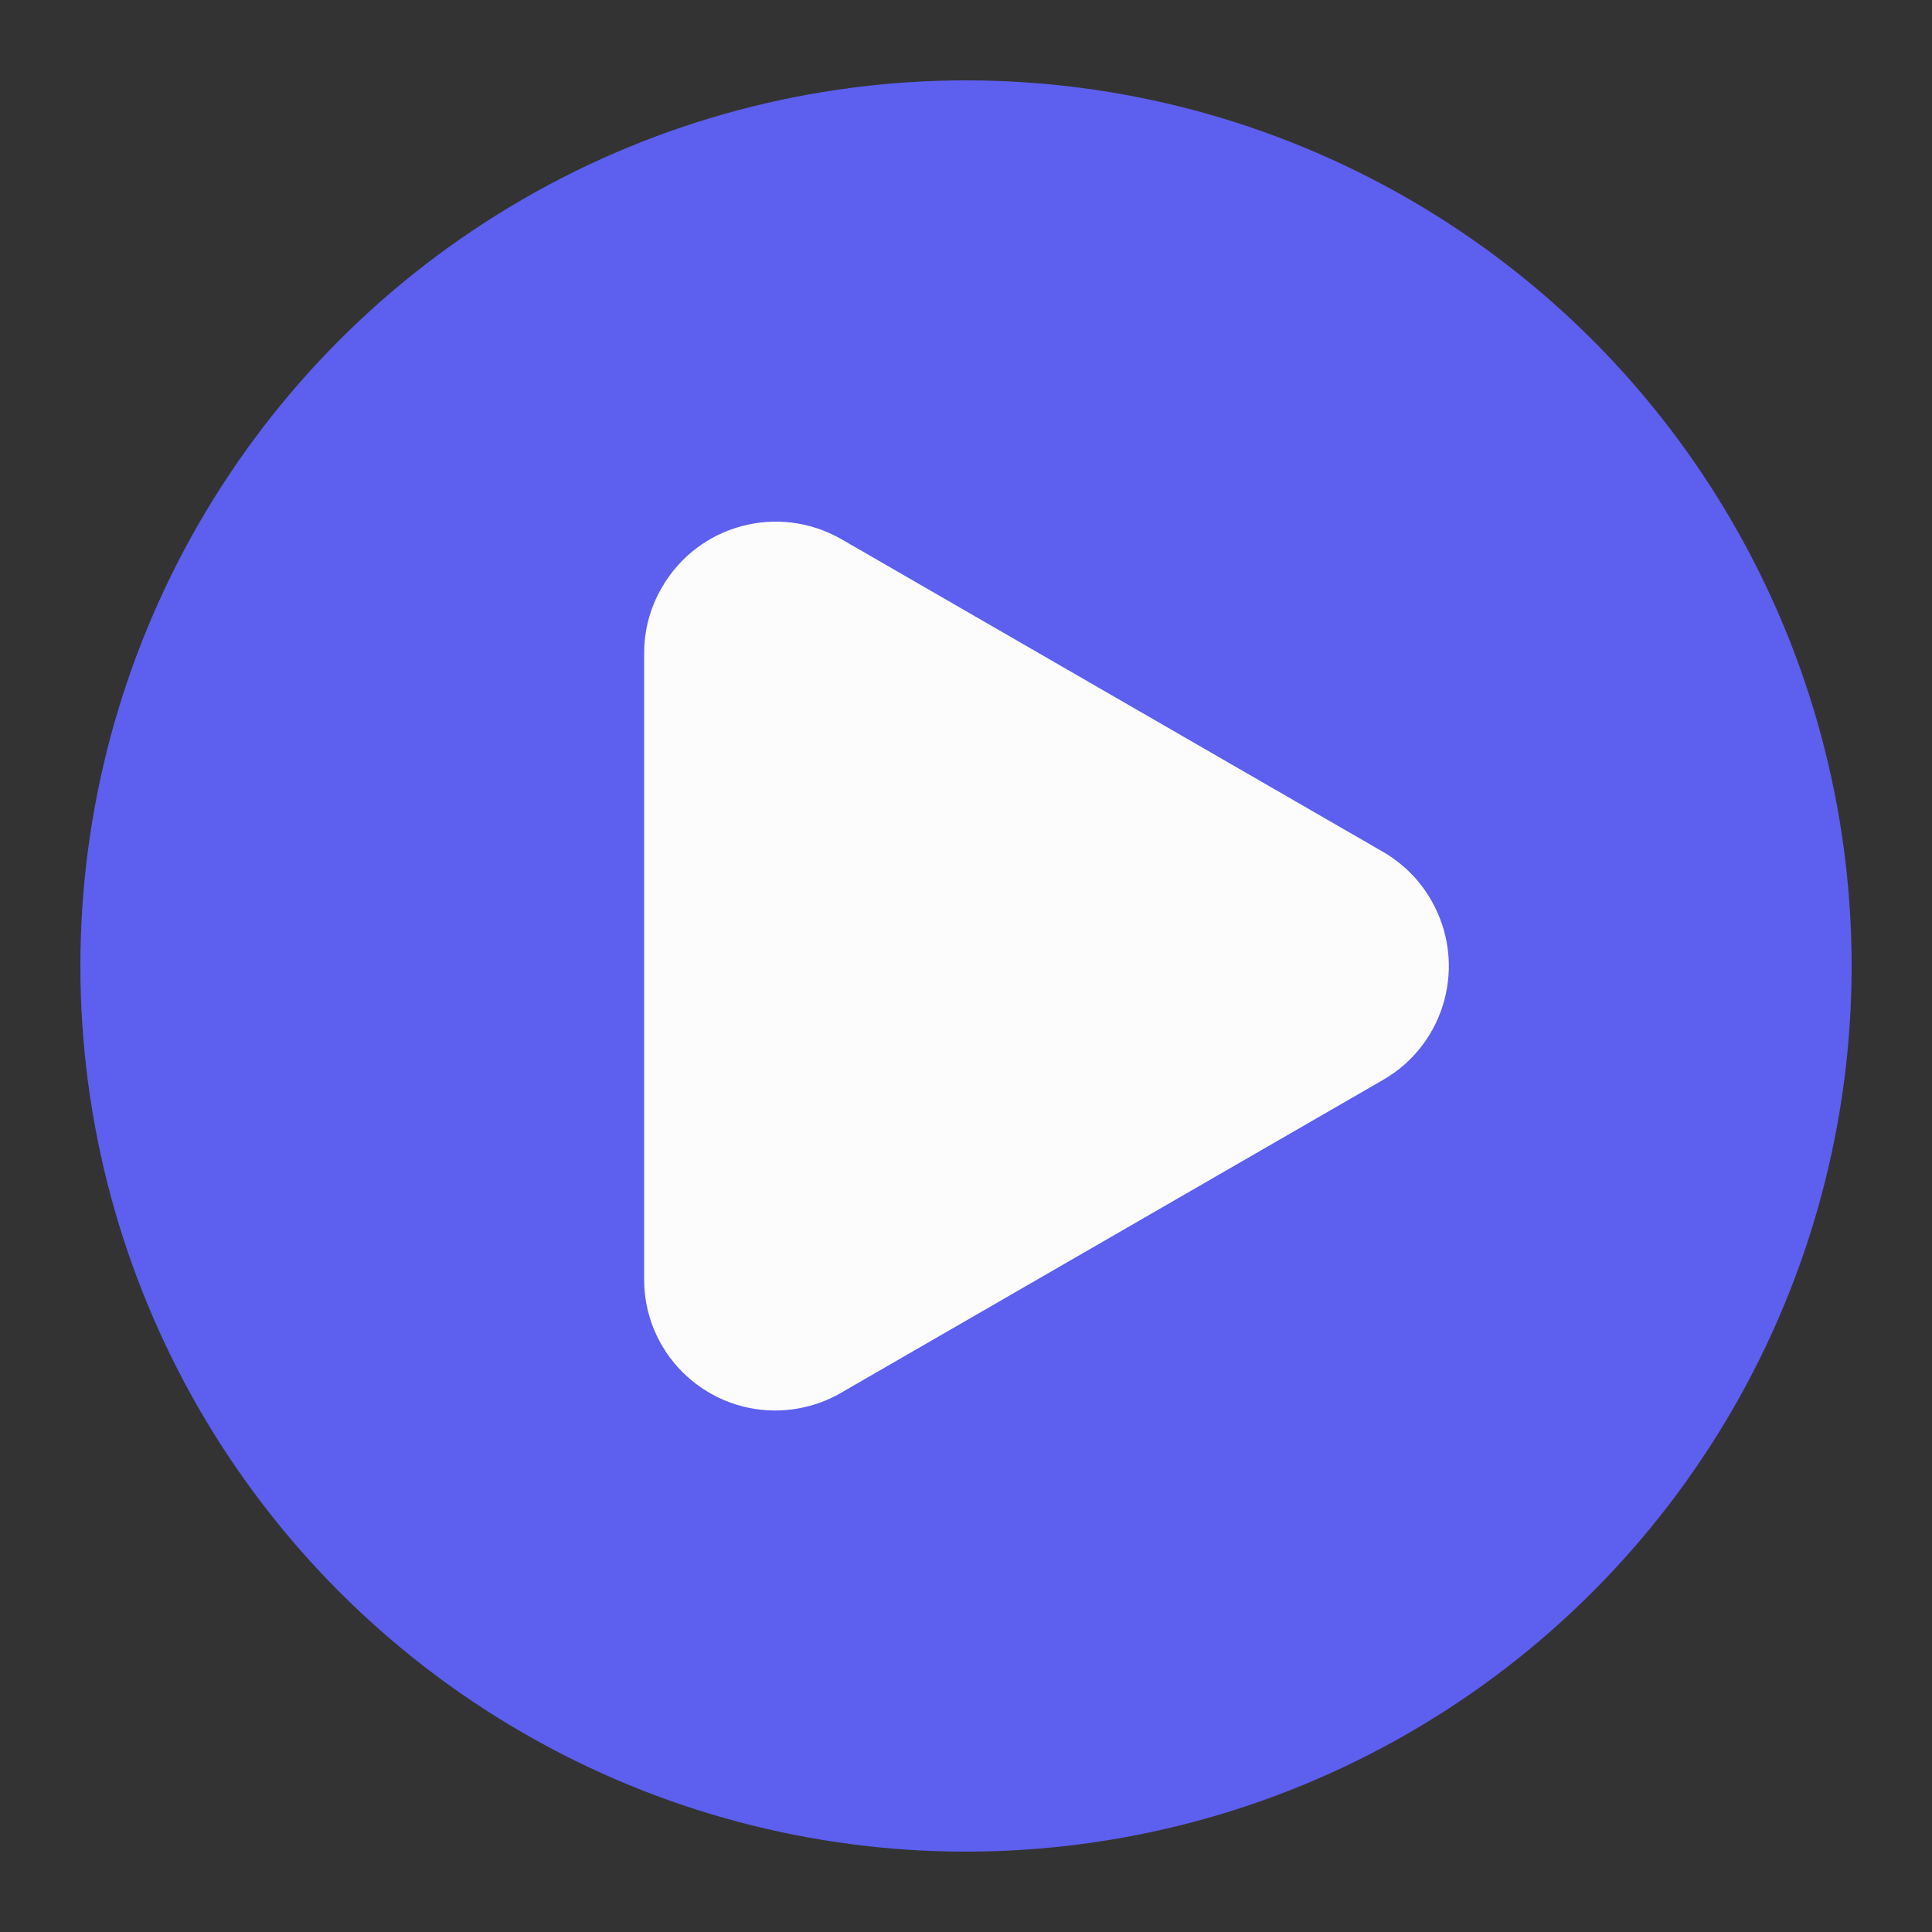<?xml version="1.0" encoding="utf-8"?>
<!-- Generator: Adobe Illustrator 28.0.0, SVG Export Plug-In . SVG Version: 6.00 Build 0)  -->
<svg version="1.1" id="Layer_1" xmlns="http://www.w3.org/2000/svg" xmlns:xlink="http://www.w3.org/1999/xlink" x="0px" y="0px"
	 viewBox="0 0 512 512" style="enable-background:new 0 0 512 512;" xml:space="preserve">
<rect x="0" y="0" width="512" height="512" fill="#333333" stroke="none"/>
<style type="text/css">
	.st0{fill:#5D5FEF;}
	.st1{fill:#FCFCFC;}
</style>
<g>
	<circle class="st0" cx="256" cy="256" r="234.7"/>
	<path class="st1" d="M366.6,225.8L223,142.9c-16.7-9.6-38-3.9-47.6,12.8c-3.1,5.3-4.7,11.3-4.7,17.4v165.8
		c-0.1,19.2,15.4,34.8,34.6,34.9c6.2,0,12.3-1.6,17.6-4.7l143.6-82.9c16.7-9.6,22.4-30.9,12.8-47.6
		C376.3,233.3,371.9,228.9,366.6,225.8L366.6,225.8z"/>
</g>
</svg>
